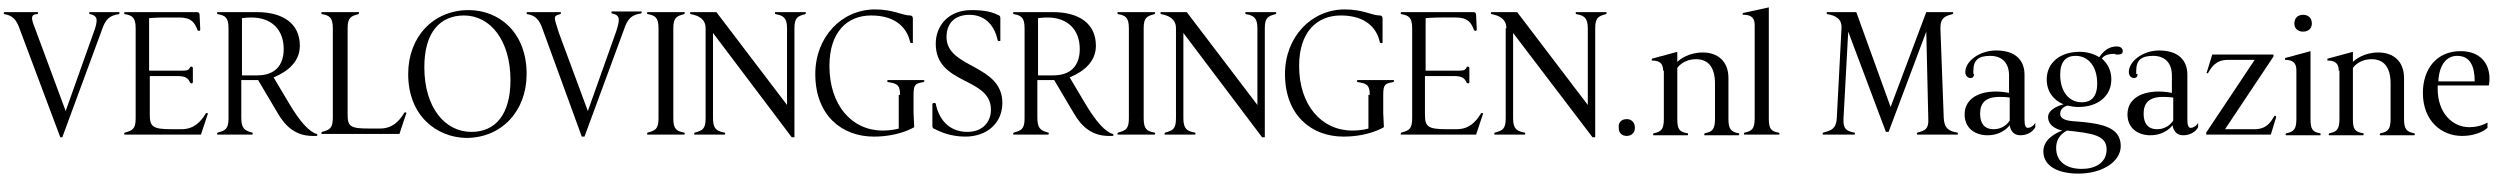 <?xml version="1.0" encoding="utf-8"?>
<!-- Generator: Adobe Illustrator 23.1.1, SVG Export Plug-In . SVG Version: 6.00 Build 0)  -->
<svg version="1.2" baseProfile="tiny" id="Ebene_1" xmlns="http://www.w3.org/2000/svg" xmlns:xlink="http://www.w3.org/1999/xlink"
	 x="0px" y="0px" width="344" height="25" viewBox="0 0 371 27" xml:space="preserve">
<g>
	<path d="M2.7,4.4C2.2,2.9,1.6,2.3,0.4,2.1C0.3,2.1,0.3,2,0.3,1.9c0-0.1,0.1-0.1,0.1-0.1h4.9c0.1,0,0.1,0,0.1,0.1
		c0,0.1,0,0.1-0.1,0.2C4.9,2.1,4.5,2.2,4.5,2.7c0,0.4,0.2,0.9,0.7,2.2l4.3,11.6l4.2-11.8C14,3.9,14.1,3.4,14.1,3
		c0-0.5-0.4-0.8-1-0.9C13,2.1,13,2,13,1.9c0-0.1,0.1-0.1,0.1-0.1h4.3c0.1,0,0.1,0,0.1,0.1c0,0.1,0,0.1-0.1,0.2
		c-1.4,0.2-2,0.8-2.5,2.3l-5.9,16H8.7L2.7,4.4z"/>
	<path d="M19.9,4.2c0-1.6-0.5-1.9-1.6-2.1c-0.1,0-0.1-0.1-0.1-0.2c0-0.1,0.1-0.1,0.1-0.1H29c0.3,0,0.4,0.2,0.4,0.4l0.1,2.2
		c0,0.1-0.1,0.2-0.2,0.2c-0.1,0-0.1-0.1-0.2-0.1c-0.4-1.1-0.9-1.9-2.7-1.9h-2.1c-1.5,0-2.4,0.1-2.4,0.1v7.8h4.9c0.8,0,1-0.1,1.2-0.5
		c0-0.1,0.1-0.1,0.2-0.1c0.1,0,0.2,0.1,0.2,0.2v2.1c0,0.1-0.1,0.2-0.2,0.2c-0.1,0-0.1-0.1-0.2-0.1c-0.3-0.7-0.7-1-1.9-1H22V17
		c0,1.8,0.4,2.2,3.2,2.2h1.5c1.8,0,2.8-1,3.6-2.3c0-0.1,0.1-0.1,0.2-0.1c0.1,0,0.2,0.1,0.1,0.2l-1,3H18.3c-0.1,0-0.1,0-0.1-0.1
		c0-0.1,0-0.1,0.1-0.2c1.1-0.3,1.6-0.5,1.6-2.1V4.2z"/>
	<path d="M32.1,20C32,20,32,20,32,19.9c0-0.1,0-0.1,0.1-0.2c1.1-0.3,1.6-0.5,1.6-2.1V4.2c0-1.6-0.5-1.9-1.6-2.1C32,2.1,32,2,32,1.9
		c0-0.1,0.1-0.1,0.1-0.1h5.8c3.9,0,6.4,1.7,6.4,5c0,2.3-1.7,3.8-3.9,4.7l2.2,3.7c1.7,2.9,3.1,4.4,4.2,4.7c0.1,0,0.1,0.1,0.1,0.2
		c0,0.1-0.1,0.1-0.2,0.1h-0.5c-2.4,0-4-1.3-5.2-3.4l-2.9-4.9h-2.5v5.6c0,1.6,0.5,1.9,1.6,2.2c0.1,0,0.1,0.1,0.1,0.2
		c0,0.1-0.1,0.1-0.1,0.1H32.1z M35.8,11.2h2.2c2.6,0,3.9-1.5,3.9-3.9c0-3-1.9-4.7-4.8-4.7c-0.7,0-1.4,0.1-1.4,0.1V11.2z"/>
	<path d="M49.2,4.2c0-1.6-0.5-1.9-1.6-2.1c-0.1,0-0.1-0.1-0.1-0.2c0-0.1,0.1-0.1,0.1-0.1h5.4c0.1,0,0.1,0,0.1,0.1
		c0,0.1,0,0.1-0.1,0.2c-1.1,0.3-1.6,0.5-1.6,2.1v12.8c0,1.8,0.4,2.1,3.2,2.1h1.6c1.8,0,2.8-1,3.6-2.3c0-0.1,0.1-0.1,0.2-0.1
		c0.1,0,0.2,0.1,0.1,0.2l-1,3H47.6c-0.1,0-0.1,0-0.1-0.1c0-0.1,0-0.1,0.1-0.2c1.1-0.3,1.6-0.5,1.6-2.1V4.2z"/>
	<path d="M60.4,11c0-5.5,3.7-9.5,9-9.5c4.4,0,8.6,3.2,8.6,9.5c0,5.5-3.7,9.5-9,9.5C64.6,20.4,60.4,17.2,60.4,11z M75.6,11.9
		c0-5.9-3-9.6-6.9-9.6c-3.5,0-5.9,2.4-5.9,7.7c0,5.9,3,9.6,7,9.6C73.3,19.6,75.6,17.1,75.6,11.9z"/>
	<path d="M80.4,4.4c-0.5-1.5-1.1-2.1-2.3-2.3C78,2.1,78,2,78,1.9c0-0.1,0.1-0.1,0.1-0.1H83c0.1,0,0.1,0,0.1,0.1c0,0.1,0,0.1-0.1,0.2
		c-0.4,0.1-0.8,0.2-0.8,0.6c0,0.4,0.2,0.9,0.6,2.2l4.3,11.6l4.2-11.8c0.3-0.9,0.4-1.4,0.4-1.8c0-0.5-0.4-0.8-1-0.9
		c-0.1,0-0.1-0.1-0.1-0.2c0-0.1,0.1-0.1,0.1-0.1h4.3c0.1,0,0.1,0,0.1,0.1c0,0.1,0,0.1-0.1,0.2c-1.4,0.2-2,0.8-2.5,2.3l-5.9,16h-0.4
		L80.4,4.4z"/>
	<path d="M97.6,4.2c0-1.6-0.5-1.9-1.6-2.1c-0.1,0-0.1-0.1-0.1-0.2c0-0.1,0.1-0.1,0.1-0.1h5.4c0.1,0,0.1,0,0.1,0.1
		c0,0.1,0,0.1-0.1,0.2c-1.1,0.3-1.6,0.5-1.6,2.1v13.4c0,1.6,0.5,1.9,1.6,2.1c0.1,0,0.1,0.1,0.1,0.2c0,0.1-0.1,0.1-0.1,0.1H96
		c-0.1,0-0.1,0-0.1-0.1c0-0.1,0-0.1,0.1-0.2c1.1-0.3,1.6-0.5,1.6-2.1V4.2z"/>
	<path d="M104.6,4.2c0-1.4-1.1-1.9-2.2-2.1c-0.1,0-0.1-0.1-0.1-0.2c0-0.1,0.1-0.1,0.1-0.1h3.8l10.5,13.8V4.2c0-1.6-0.6-1.9-1.7-2.1
		c-0.1,0-0.1-0.1-0.1-0.2c0-0.1,0.1-0.1,0.1-0.1h4.4c0.1,0,0.1,0,0.1,0.1c0,0.1,0,0.1-0.1,0.2c-1.1,0.3-1.6,0.5-1.6,2.1v16.2h-0.4
		L105.7,4.9v12.7c0,1.6,0.6,1.9,1.7,2.1c0.1,0,0.1,0.1,0.1,0.2c0,0.1-0.1,0.1-0.1,0.1H103c-0.1,0-0.1,0-0.1-0.1c0-0.1,0-0.1,0.1-0.2
		c1.1-0.3,1.6-0.5,1.6-2.1V4.2z"/>
	<path d="M133.5,14.1c0-1.6-0.6-1.7-1.8-1.9c-0.1,0-0.1-0.1-0.1-0.2c0-0.1,0.1-0.1,0.1-0.1h5.3c0.1,0,0.1,0,0.1,0.1
		c0,0.1,0,0.1-0.1,0.2c-1.2,0.2-1.5,0.3-1.5,1.9v2.7l0.1,2.1c0,0-2.2,1.4-6,1.4c-4.8,0-8.7-3.2-8.7-9.3c0-5.5,3.9-9.6,8.9-9.6
		c2.7,0,4,0.9,5.2,0.9c0.3,0,0.4,0.2,0.4,0.5v3.5c0,0.1,0,0.1-0.2,0.1c-0.1,0-0.1,0-0.2-0.1c-0.4-2-2-4-5.8-4
		c-3.6,0-6.2,2.5-6.2,7.5c0,5.8,3.3,9.6,7.9,9.6c1.5,0,2.4-0.3,2.4-0.3V14.1z"/>
	<path d="M138.4,15.4c0-0.1,0-0.1,0.2-0.1c0.1,0,0.1,0,0.2,0.1c0.4,2.1,1.8,4.2,4.7,4.2c2.2,0,3.5-1.4,3.5-3.3
		c0-4.9-8.2-3.6-8.2-9.8c0-2.7,1.9-5,5.3-5c2,0,3.1,0.3,3.9,0.7c0.3,0.1,0.4,0.2,0.4,0.5V6c0,0.1,0,0.1-0.2,0.1
		c-0.1,0-0.1,0-0.2-0.1c-0.4-2-1.7-3.8-4.2-3.8c-2.1,0-3.4,1.2-3.4,3.3c0,4.7,8.3,4,8.3,9.8c0,2.9-2.2,5-5.5,5
		c-2.2,0-3.7-0.7-4.5-1.1c-0.3-0.1-0.4-0.2-0.4-0.5V15.4z"/>
	<path d="M150.4,20c-0.1,0-0.1,0-0.1-0.1c0-0.1,0-0.1,0.1-0.2c1.1-0.3,1.6-0.5,1.6-2.1V4.2c0-1.6-0.5-1.9-1.6-2.1
		c-0.1,0-0.1-0.1-0.1-0.2c0-0.1,0.1-0.1,0.1-0.1h5.8c3.9,0,6.4,1.7,6.4,5c0,2.3-1.7,3.8-3.9,4.7l2.2,3.7c1.7,2.9,3.1,4.4,4.2,4.7
		c0.1,0,0.1,0.1,0.1,0.2c0,0.1-0.1,0.1-0.2,0.1h-0.5c-2.4,0-4-1.3-5.2-3.4l-2.9-4.9h-2.5v5.6c0,1.6,0.5,1.9,1.6,2.2
		c0.1,0,0.1,0.1,0.1,0.2c0,0.1-0.1,0.1-0.1,0.1H150.4z M154.1,11.2h2.2c2.6,0,3.9-1.5,3.9-3.9c0-3-1.9-4.7-4.8-4.7
		c-0.7,0-1.4,0.1-1.4,0.1V11.2z"/>
	<path d="M167.5,4.2c0-1.6-0.5-1.9-1.6-2.1c-0.1,0-0.1-0.1-0.1-0.2c0-0.1,0.1-0.1,0.1-0.1h5.4c0.1,0,0.1,0,0.1,0.1
		c0,0.1,0,0.1-0.1,0.2c-1.1,0.3-1.6,0.5-1.6,2.1v13.4c0,1.6,0.5,1.9,1.6,2.1c0.1,0,0.1,0.1,0.1,0.2c0,0.1-0.1,0.1-0.1,0.1h-5.4
		c-0.1,0-0.1,0-0.1-0.1c0-0.1,0-0.1,0.1-0.2c1.1-0.3,1.6-0.5,1.6-2.1V4.2z"/>
	<path d="M174.5,4.2c0-1.4-1.1-1.9-2.2-2.1c-0.1,0-0.1-0.1-0.1-0.2c0-0.1,0.1-0.1,0.1-0.1h3.8l10.5,13.8V4.2c0-1.6-0.6-1.9-1.7-2.1
		c-0.1,0-0.1-0.1-0.1-0.2c0-0.1,0.1-0.1,0.1-0.1h4.4c0.1,0,0.1,0,0.1,0.1c0,0.1,0,0.1-0.1,0.2c-1.1,0.3-1.6,0.5-1.6,2.1v16.2h-0.4
		L175.6,4.9v12.7c0,1.6,0.6,1.9,1.7,2.1c0.1,0,0.1,0.1,0.1,0.2c0,0.1-0.1,0.1-0.1,0.1h-4.4c-0.1,0-0.1,0-0.1-0.1
		c0-0.1,0-0.1,0.1-0.2c1.1-0.3,1.6-0.5,1.6-2.1V4.2z"/>
	<path d="M203.3,14.1c0-1.6-0.6-1.7-1.8-1.9c-0.1,0-0.1-0.1-0.1-0.2c0-0.1,0.1-0.1,0.1-0.1h5.3c0.1,0,0.1,0,0.1,0.1
		c0,0.1,0,0.1-0.1,0.2c-1.2,0.2-1.5,0.3-1.5,1.9v2.7l0.1,2.1c0,0-2.2,1.4-6,1.4c-4.8,0-8.7-3.2-8.7-9.3c0-5.5,3.9-9.6,8.9-9.6
		c2.7,0,4,0.9,5.2,0.9c0.3,0,0.4,0.2,0.4,0.5v3.5c0,0.1,0,0.1-0.2,0.1c-0.1,0-0.1,0-0.2-0.1c-0.4-2-2-4-5.8-4
		c-3.6,0-6.2,2.5-6.2,7.5c0,5.8,3.3,9.6,7.9,9.6c1.5,0,2.4-0.3,2.4-0.3V14.1z"/>
	<path d="M209.6,4.2c0-1.6-0.5-1.9-1.6-2.1c-0.1,0-0.1-0.1-0.1-0.2c0-0.1,0.1-0.1,0.1-0.1h10.7c0.3,0,0.4,0.2,0.4,0.4l0.1,2.2
		c0,0.1-0.1,0.2-0.2,0.2c-0.1,0-0.1-0.1-0.2-0.1c-0.4-1.1-0.9-1.9-2.7-1.9h-2.1c-1.5,0-2.4,0.1-2.4,0.1v7.8h4.9c0.8,0,1-0.1,1.2-0.5
		c0-0.1,0.1-0.1,0.2-0.1c0.1,0,0.2,0.1,0.2,0.2v2.1c0,0.1-0.1,0.2-0.2,0.2c-0.1,0-0.1-0.1-0.2-0.1c-0.3-0.7-0.7-1-1.9-1h-4.3V17
		c0,1.8,0.4,2.2,3.2,2.2h1.5c1.8,0,2.8-1,3.6-2.3c0-0.1,0.1-0.1,0.2-0.1c0.1,0,0.2,0.1,0.1,0.2l-1,3H208c-0.1,0-0.1,0-0.1-0.1
		c0-0.1,0-0.1,0.1-0.2c1.1-0.3,1.6-0.5,1.6-2.1V4.2z"/>
	<path d="M223.6,4.2c0-1.4-1.1-1.9-2.2-2.1c-0.1,0-0.1-0.1-0.1-0.2c0-0.1,0.1-0.1,0.1-0.1h3.8l10.5,13.8V4.2c0-1.6-0.6-1.9-1.7-2.1
		c-0.1,0-0.1-0.1-0.1-0.2c0-0.1,0.1-0.1,0.1-0.1h4.4c0.1,0,0.1,0,0.1,0.1c0,0.1,0,0.1-0.1,0.2c-1.1,0.3-1.6,0.5-1.6,2.1v16.2h-0.4
		L224.6,4.9v12.7c0,1.6,0.6,1.9,1.7,2.1c0.1,0,0.1,0.1,0.1,0.2c0,0.1-0.1,0.1-0.1,0.1h-4.4c-0.1,0-0.1,0-0.1-0.1
		c0-0.1,0-0.1,0.1-0.2c1.1-0.3,1.6-0.5,1.6-2.1V4.2z"/>
	<path d="M241.5,17.7c0.6,0,1.2,0.4,1.2,1.3c0,0.7-0.5,1.2-1.2,1.2c-0.7,0-1.2-0.4-1.2-1.2C240.2,18.2,240.7,17.7,241.5,17.7z"/>
	<path d="M246.9,10.5c0-1-0.5-1.5-1.6-1.5c-0.1,0-0.1,0-0.1-0.1c0-0.1,0-0.2,0.1-0.2l3.7-1v1.5c0.4-0.4,1.7-1.4,3.8-1.4
		c2.2,0,3.8,1.3,3.8,3.8v6.1c0,1.5,0.4,1.9,1.5,2.1c0.1,0,0.1,0.1,0.1,0.2c0,0.1-0.1,0.1-0.1,0.1h-5c-0.1,0-0.1,0-0.1-0.1
		c0-0.1,0-0.1,0.1-0.2c1.1-0.2,1.5-0.6,1.5-2.1v-5.3c0-2.4-1-3.6-2.8-3.6c-2,0-2.8,1.3-2.8,1.3v7.6c0,1.5,0.3,1.9,1.5,2.1
		c0.1,0,0.1,0.1,0.1,0.2c0,0.1-0.1,0.1-0.1,0.1h-5c-0.1,0-0.1,0-0.1-0.1c0-0.1,0-0.1,0.1-0.2c1.1-0.2,1.5-0.6,1.5-2.1V10.5z"/>
	<path d="M260.5,3.7c0-1-0.5-1.5-1.6-1.5c-0.1,0-0.2,0-0.2-0.1c0-0.1,0.1-0.2,0.2-0.2l3.7-0.8v16.5c0,1.5,0.3,1.9,1.4,2.1
		c0.1,0,0.2,0.1,0.2,0.2c0,0.1-0.1,0.1-0.2,0.1h-5c-0.1,0-0.1,0-0.1-0.1c0-0.1,0-0.1,0.1-0.2c1.1-0.2,1.5-0.6,1.5-2.1V3.7z"/>
	<path d="M273.4,4.2c0.1-1.4-0.9-1.9-2.1-2.1c-0.1,0-0.1-0.1-0.1-0.2c0-0.1,0.1-0.1,0.1-0.1h4.3l5.1,14.1l5.3-14.1h3.9
		c0.1,0,0.1,0,0.1,0.1c0,0.1,0,0.1-0.1,0.2c-1.1,0.3-1.8,0.5-1.8,2.1l0.5,13.4c0.1,1.6,0.9,1.9,2,2.1c0.1,0,0.1,0.1,0.1,0.2
		c0,0.1-0.1,0.1-0.1,0.1h-5.9c-0.1,0-0.1,0-0.1-0.1c0-0.1,0-0.1,0.1-0.2c1.1-0.3,1.7-0.5,1.6-2.1L286,4.7l-5.6,14.9H280l-5.6-14.9
		l-0.7,12.9c-0.1,1.6,0.5,1.9,1.6,2.1c0.1,0,0.1,0.1,0.1,0.2c0,0.1-0.1,0.1-0.1,0.1h-4.6c-0.1,0-0.1,0-0.1-0.1c0-0.1,0-0.1,0.1-0.2
		c1.1-0.3,1.9-0.5,2-2.1L273.4,4.2z"/>
	<path d="M293.1,11c0,0.4-0.2,0.6-0.5,0.6c-0.4,0-0.8-0.3-0.8-0.9c0-1.6,2.1-3.2,4.6-3.2c2.9,0,4.2,1.5,4.2,3.6v6.7
		c0,0.9,0.2,1.2,0.5,1.2c0.4,0,1-0.4,1.1-0.8v0.7c-0.3,0.6-1.1,1.2-2.2,1.2c-1.5,0-1.6-1.5-1.6-1.5s-1,1.5-3.3,1.5
		c-1.8,0-3.4-1-3.4-3.1c0-2,1.6-3.4,4.7-3.4c0.9,0,1.9,0.2,1.9,0.2v-2.6c0-1.7-0.9-2.9-2.8-2.9c-1.7,0-2.5,0.6-2.5,2.2V11z
		 M298.4,14.5c0,0-0.6-0.1-1.5-0.1c-2.2,0-2.9,1-2.9,2.5c0,1.4,0.6,2.3,2,2.3c1.7,0,2.4-1.3,2.4-1.3V14.5z"/>
	<path d="M314.1,8c-0.8,0-1.6,0.1-2,0.7c0.8,0.7,1.4,1.7,1.4,3.1c0,2.4-1.9,4.1-4.9,4.1c-0.6,0-1.1-0.1-1.6-0.2
		c-0.5,0.1-1.1,0.5-1.1,1.2c0,0.7,0.7,1,1.8,1.1c4,0.3,7.2,0.7,7.2,3.7c0,2.3-2.7,4.1-6.3,4.1c-3,0-5.2-1.1-5.2-3.3
		c0-1.8,1.8-2.7,2.8-3.1c-1.3-0.3-2.1-1-2.1-2c0-1,1.2-1.6,2.3-1.9c-1.5-0.6-2.5-1.9-2.5-3.7c0-2.4,1.9-4.1,4.9-4.1
		c1.1,0,2.1,0.3,2.9,0.8c0.7-1,1.5-1.6,2.6-1.6c0.7,0,0.9,0.4,0.9,0.7c0,0.4-0.3,0.5-0.7,0.5H314.1z M305.3,22c0,2,1.5,3.1,3.8,3.1
		c2,0,3.7-0.9,3.7-2.9c0-2.1-2.1-2.4-5.9-2.8C306.6,19.6,305.3,20.2,305.3,22z M311.4,12.4c0-2.5-1.3-4.1-3.2-4.1
		c-1.4,0-2.3,0.8-2.3,2.8c0,2.5,1.3,4.1,3.2,4.1C310.5,15.2,311.4,14.4,311.4,12.4z"/>
	<path d="M317.4,11c0,0.4-0.2,0.6-0.5,0.6c-0.4,0-0.8-0.3-0.8-0.9c0-1.6,2.1-3.2,4.5-3.2c2.9,0,4.2,1.5,4.2,3.6v6.7
		c0,0.9,0.2,1.2,0.5,1.2c0.4,0,1-0.4,1.1-0.8v0.7c-0.3,0.6-1.1,1.2-2.2,1.2c-1.5,0-1.6-1.5-1.6-1.5s-1,1.5-3.3,1.5
		c-1.8,0-3.4-1-3.4-3.1c0-2,1.6-3.4,4.7-3.4c0.9,0,1.9,0.2,1.9,0.2v-2.6c0-1.7-0.9-2.9-2.8-2.9c-1.7,0-2.5,0.6-2.5,2.2V11z
		 M322.7,14.5c0,0-0.6-0.1-1.5-0.1c-2.2,0-2.9,1-2.9,2.5c0,1.4,0.6,2.3,2,2.3c1.7,0,2.4-1.3,2.4-1.3V14.5z"/>
	<path d="M327.6,19.7l7.2-10.8h-4c-1.8,0-2.4,1.1-2.9,1.9c0,0.1-0.1,0.1-0.1,0.1c-0.1,0-0.2-0.1-0.1-0.2l0.8-2.6h9.1v0.3l-7.2,10.8
		h4.4c1.8,0,2.4-1.1,2.9-1.9c0-0.1,0.1-0.1,0.1-0.1c0.1,0,0.2,0.1,0.2,0.2l-0.8,2.6h-9.6V19.7z"/>
	<path d="M341,10.4c0-1-0.5-1.5-1.6-1.5c-0.1,0-0.1,0-0.1-0.1s0-0.2,0.1-0.2l3.7-1v10.1c0,1.5,0.3,1.9,1.4,2.1
		c0.1,0,0.1,0.1,0.1,0.2c0,0.1-0.1,0.1-0.1,0.1h-5c-0.1,0-0.1,0-0.1-0.1c0-0.1,0-0.1,0.1-0.2c1.1-0.2,1.5-0.6,1.5-2.1V10.4z
		 M342,2.2c0.7,0,1.3,0.4,1.3,1.3c0,0.7-0.5,1.2-1.3,1.2c-0.7,0-1.3-0.4-1.3-1.2C340.7,2.7,341.2,2.2,342,2.2z"/>
	<path d="M347.3,10.5c0-1-0.5-1.5-1.6-1.5c-0.1,0-0.1,0-0.1-0.1c0-0.1,0-0.2,0.1-0.2l3.7-1v1.5c0.4-0.4,1.7-1.4,3.8-1.4
		c2.2,0,3.8,1.3,3.8,3.8v6.1c0,1.5,0.4,1.9,1.5,2.1c0.1,0,0.1,0.1,0.1,0.2c0,0.1-0.1,0.1-0.1,0.1h-5c-0.1,0-0.1,0-0.1-0.1
		c0-0.1,0-0.1,0.1-0.2c1.1-0.2,1.5-0.6,1.5-2.1v-5.3c0-2.4-1-3.6-2.8-3.6c-2,0-2.8,1.3-2.8,1.3v7.6c0,1.5,0.3,1.9,1.5,2.1
		c0.1,0,0.1,0.1,0.1,0.2c0,0.1-0.1,0.1-0.1,0.1h-5c-0.1,0-0.1,0-0.1-0.1c0-0.1,0-0.1,0.1-0.2c1.1-0.2,1.5-0.6,1.5-2.1V10.5z"/>
	<path d="M362,13.2c0,3.6,2.2,5.7,4.7,5.7c1.7,0,2.7-0.7,2.7-0.7V19c0,0-1.2,1.2-3.8,1.2c-3,0-5.8-2.2-5.8-6.4c0-3.5,2-6.2,5.6-6.2
		c2.8,0,4.3,1.7,4.3,4.1c0,0.6-0.1,1-0.1,1H362V13.2z M367.5,12.1c0-2.3-0.7-3.8-2.6-3.8c-1.7,0-2.7,1.5-2.8,3.8H367.5z"/>
</g>
</svg>
